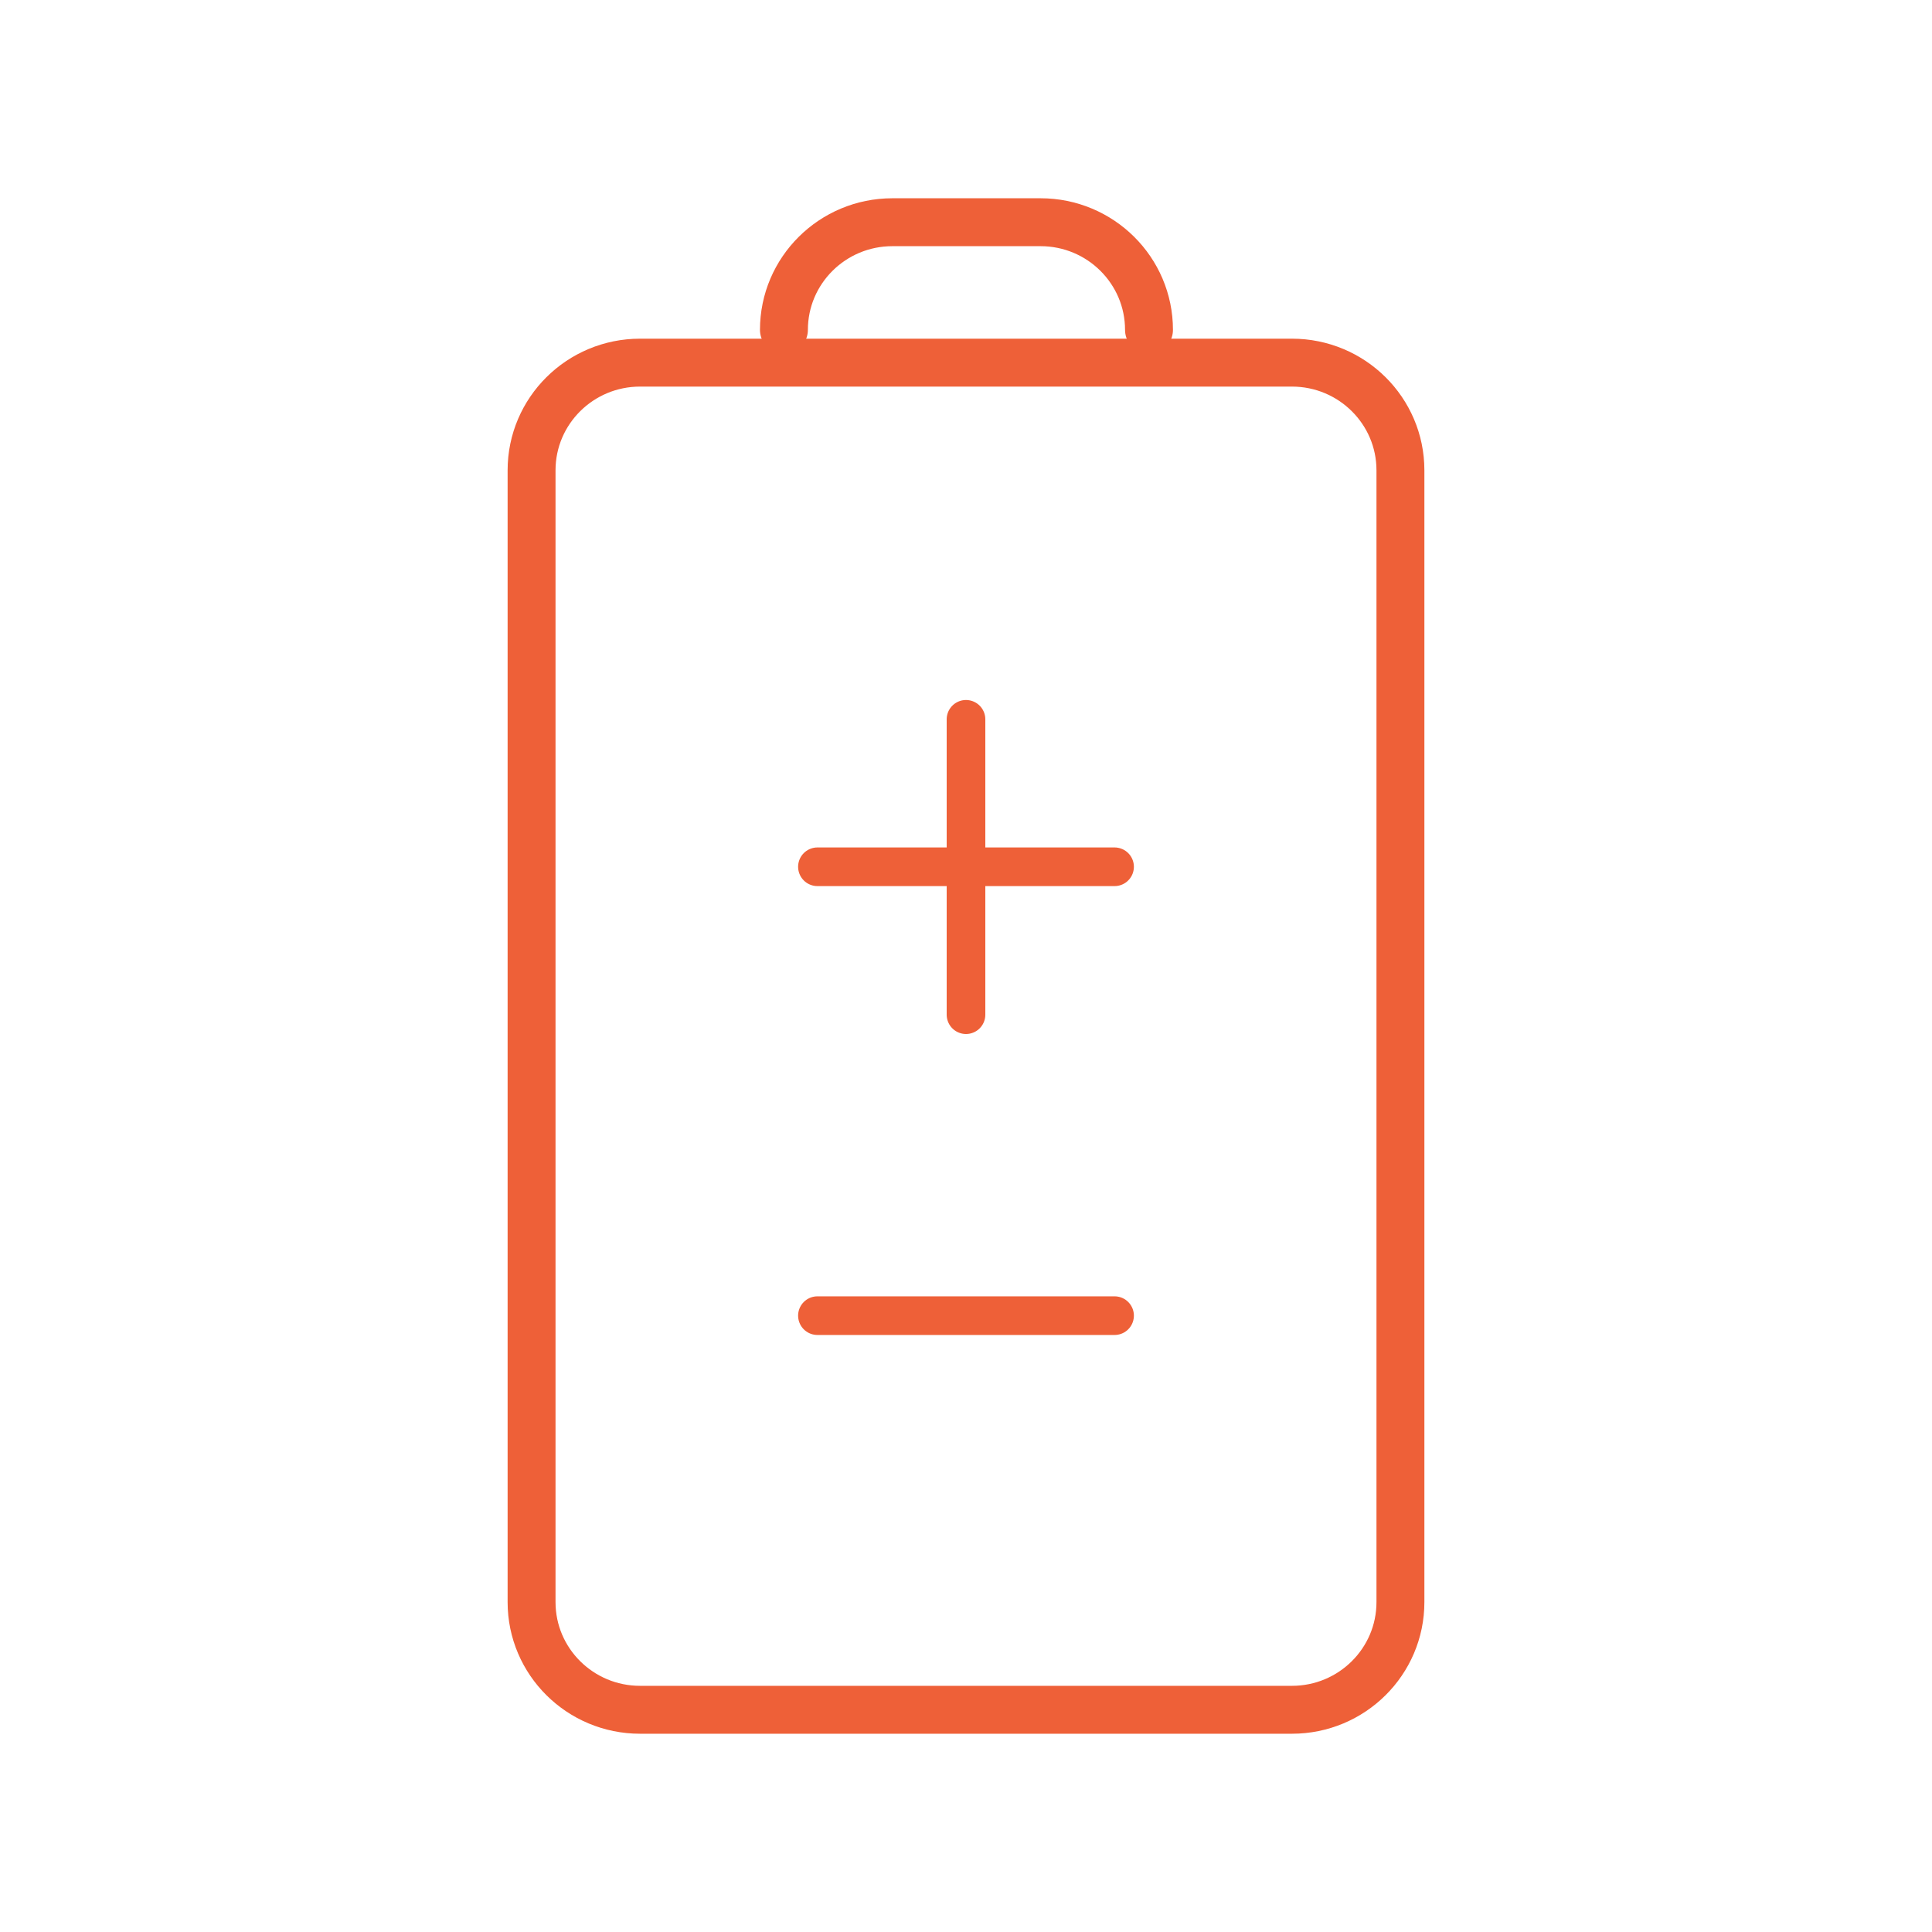 <svg width="50" height="50" viewBox="0 0 50 50" fill="none" xmlns="http://www.w3.org/2000/svg">
<g clip-path="url(#clip0_988_890)">
<path d="M33.435 9.385H16.565C15.014 9.385 13.757 10.633 13.757 12.171V41.463C13.757 43.001 15.014 44.249 16.565 44.249H33.435C34.986 44.249 36.243 43.001 36.243 41.463V12.171C36.243 10.633 34.986 9.385 33.435 9.385Z" stroke="#EE6038" stroke-width="1.24" stroke-linecap="round" stroke-linejoin="round"></path>
<path d="M25 26.26V18.616" stroke="#EE6038" stroke-linecap="round" stroke-linejoin="round"></path>
<path d="M21.155 22.432H28.845" stroke="#EE6038" stroke-linecap="round" stroke-linejoin="round"></path>
<path d="M21.155 34.049H28.845" stroke="#EE6038" stroke-linecap="round" stroke-linejoin="round"></path>
<path d="M29.736 8.537C29.736 6.999 28.479 5.751 26.929 5.751H23.096C21.545 5.751 20.288 6.999 20.288 8.537" stroke="#EE6038" stroke-width="1.24" stroke-linecap="round" stroke-linejoin="round"></path>
</g>
<defs>
<clipPath id="clip0_988_890">
<rect width="24" height="40" fill="white" transform="translate(13 5)"></rect>
</clipPath>
</defs>
</svg>
